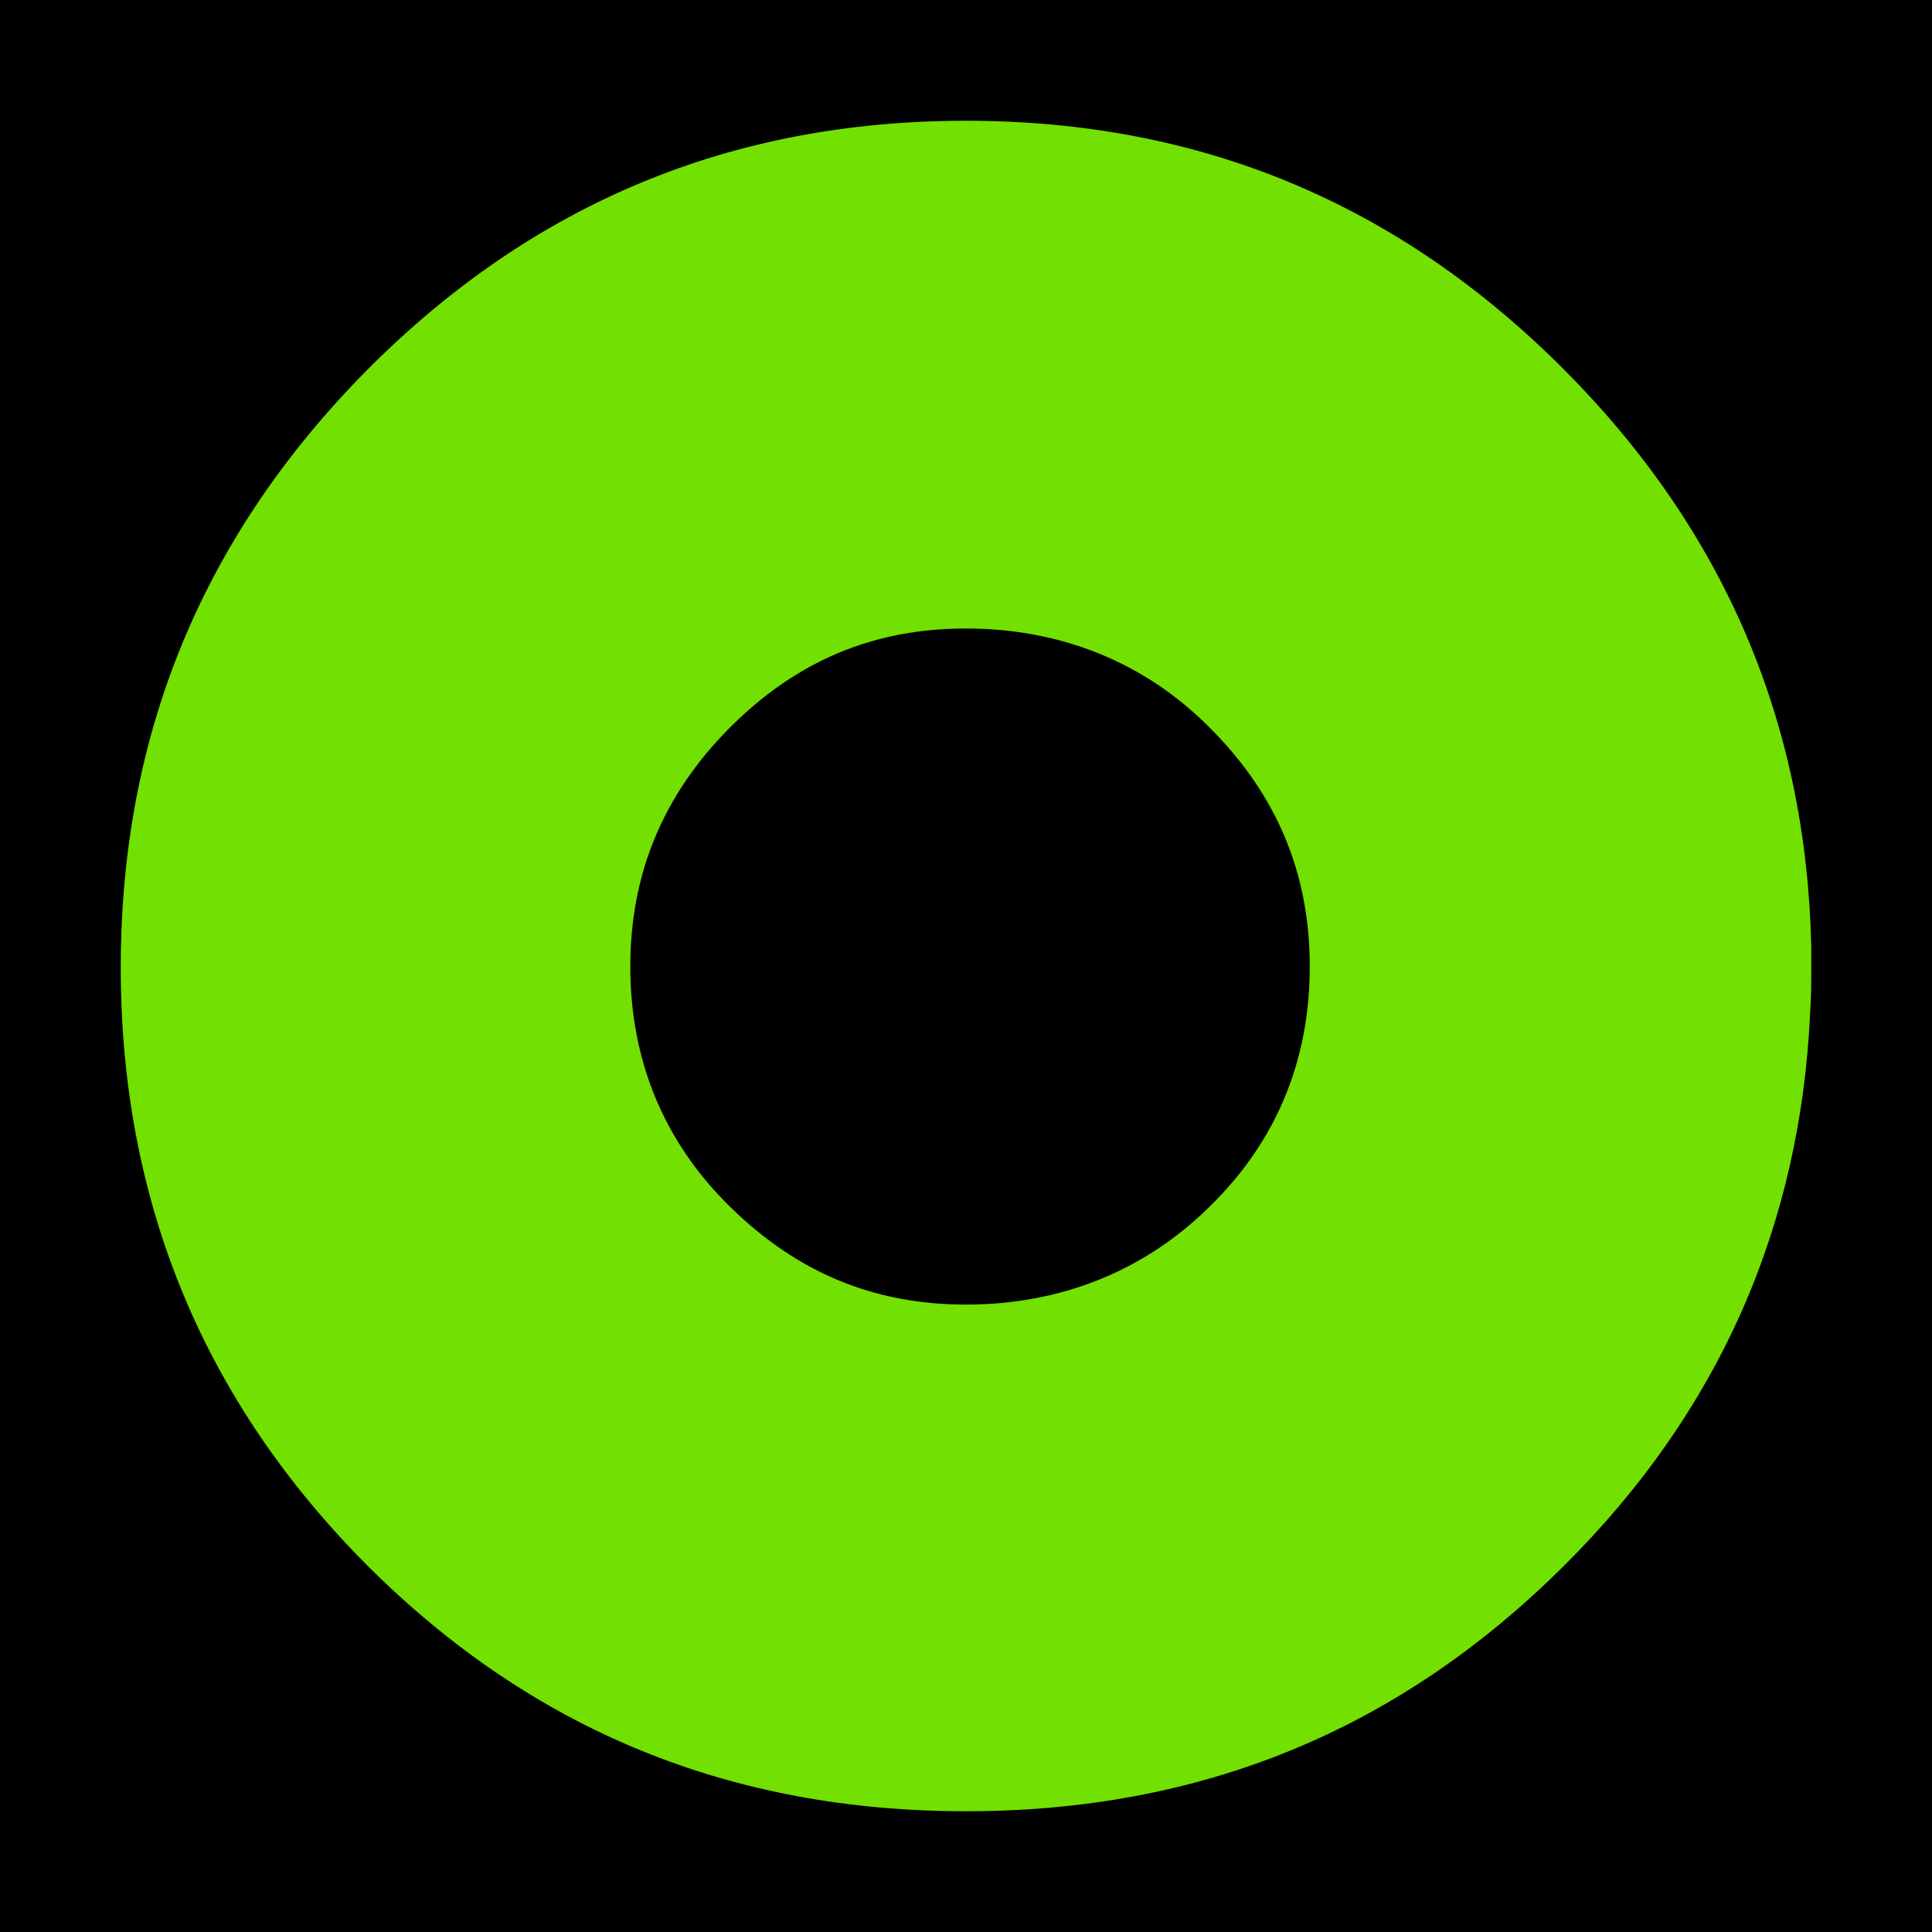 <svg width="16" height="16" viewBox="0 0 16 16" fill="none" xmlns="http://www.w3.org/2000/svg">
<rect width="16" height="16" fill="black"/>
<path opacity="0.9" d="M8 5.205C8.773 5.205 9.475 5.477 10.021 6.029C10.572 6.58 10.847 7.23 10.847 8.004C10.847 8.779 10.572 9.451 10.021 9.989C9.475 10.532 8.773 10.804 8 10.804C7.227 10.804 6.592 10.532 6.041 9.989C5.495 9.451 5.22 8.779 5.22 8.004C5.22 7.23 5.495 6.58 6.041 6.029C6.592 5.477 7.227 5.205 8 5.205ZM14.991 8.383C15 8.254 15 8.133 15 8.013V7.831C14.956 5.975 14.276 4.387 12.948 3.056C11.575 1.681 9.937 1 8 1C6.059 1 4.42 1.681 3.048 3.056C1.684 4.431 1 6.073 1 8.013C1 9.949 1.684 11.605 3.048 12.971C4.42 14.337 6.059 15 8 15C9.937 15 11.575 14.337 12.948 12.971C14.236 11.694 14.911 10.154 14.991 8.383Z" fill="#7FF800"/>
</svg>
